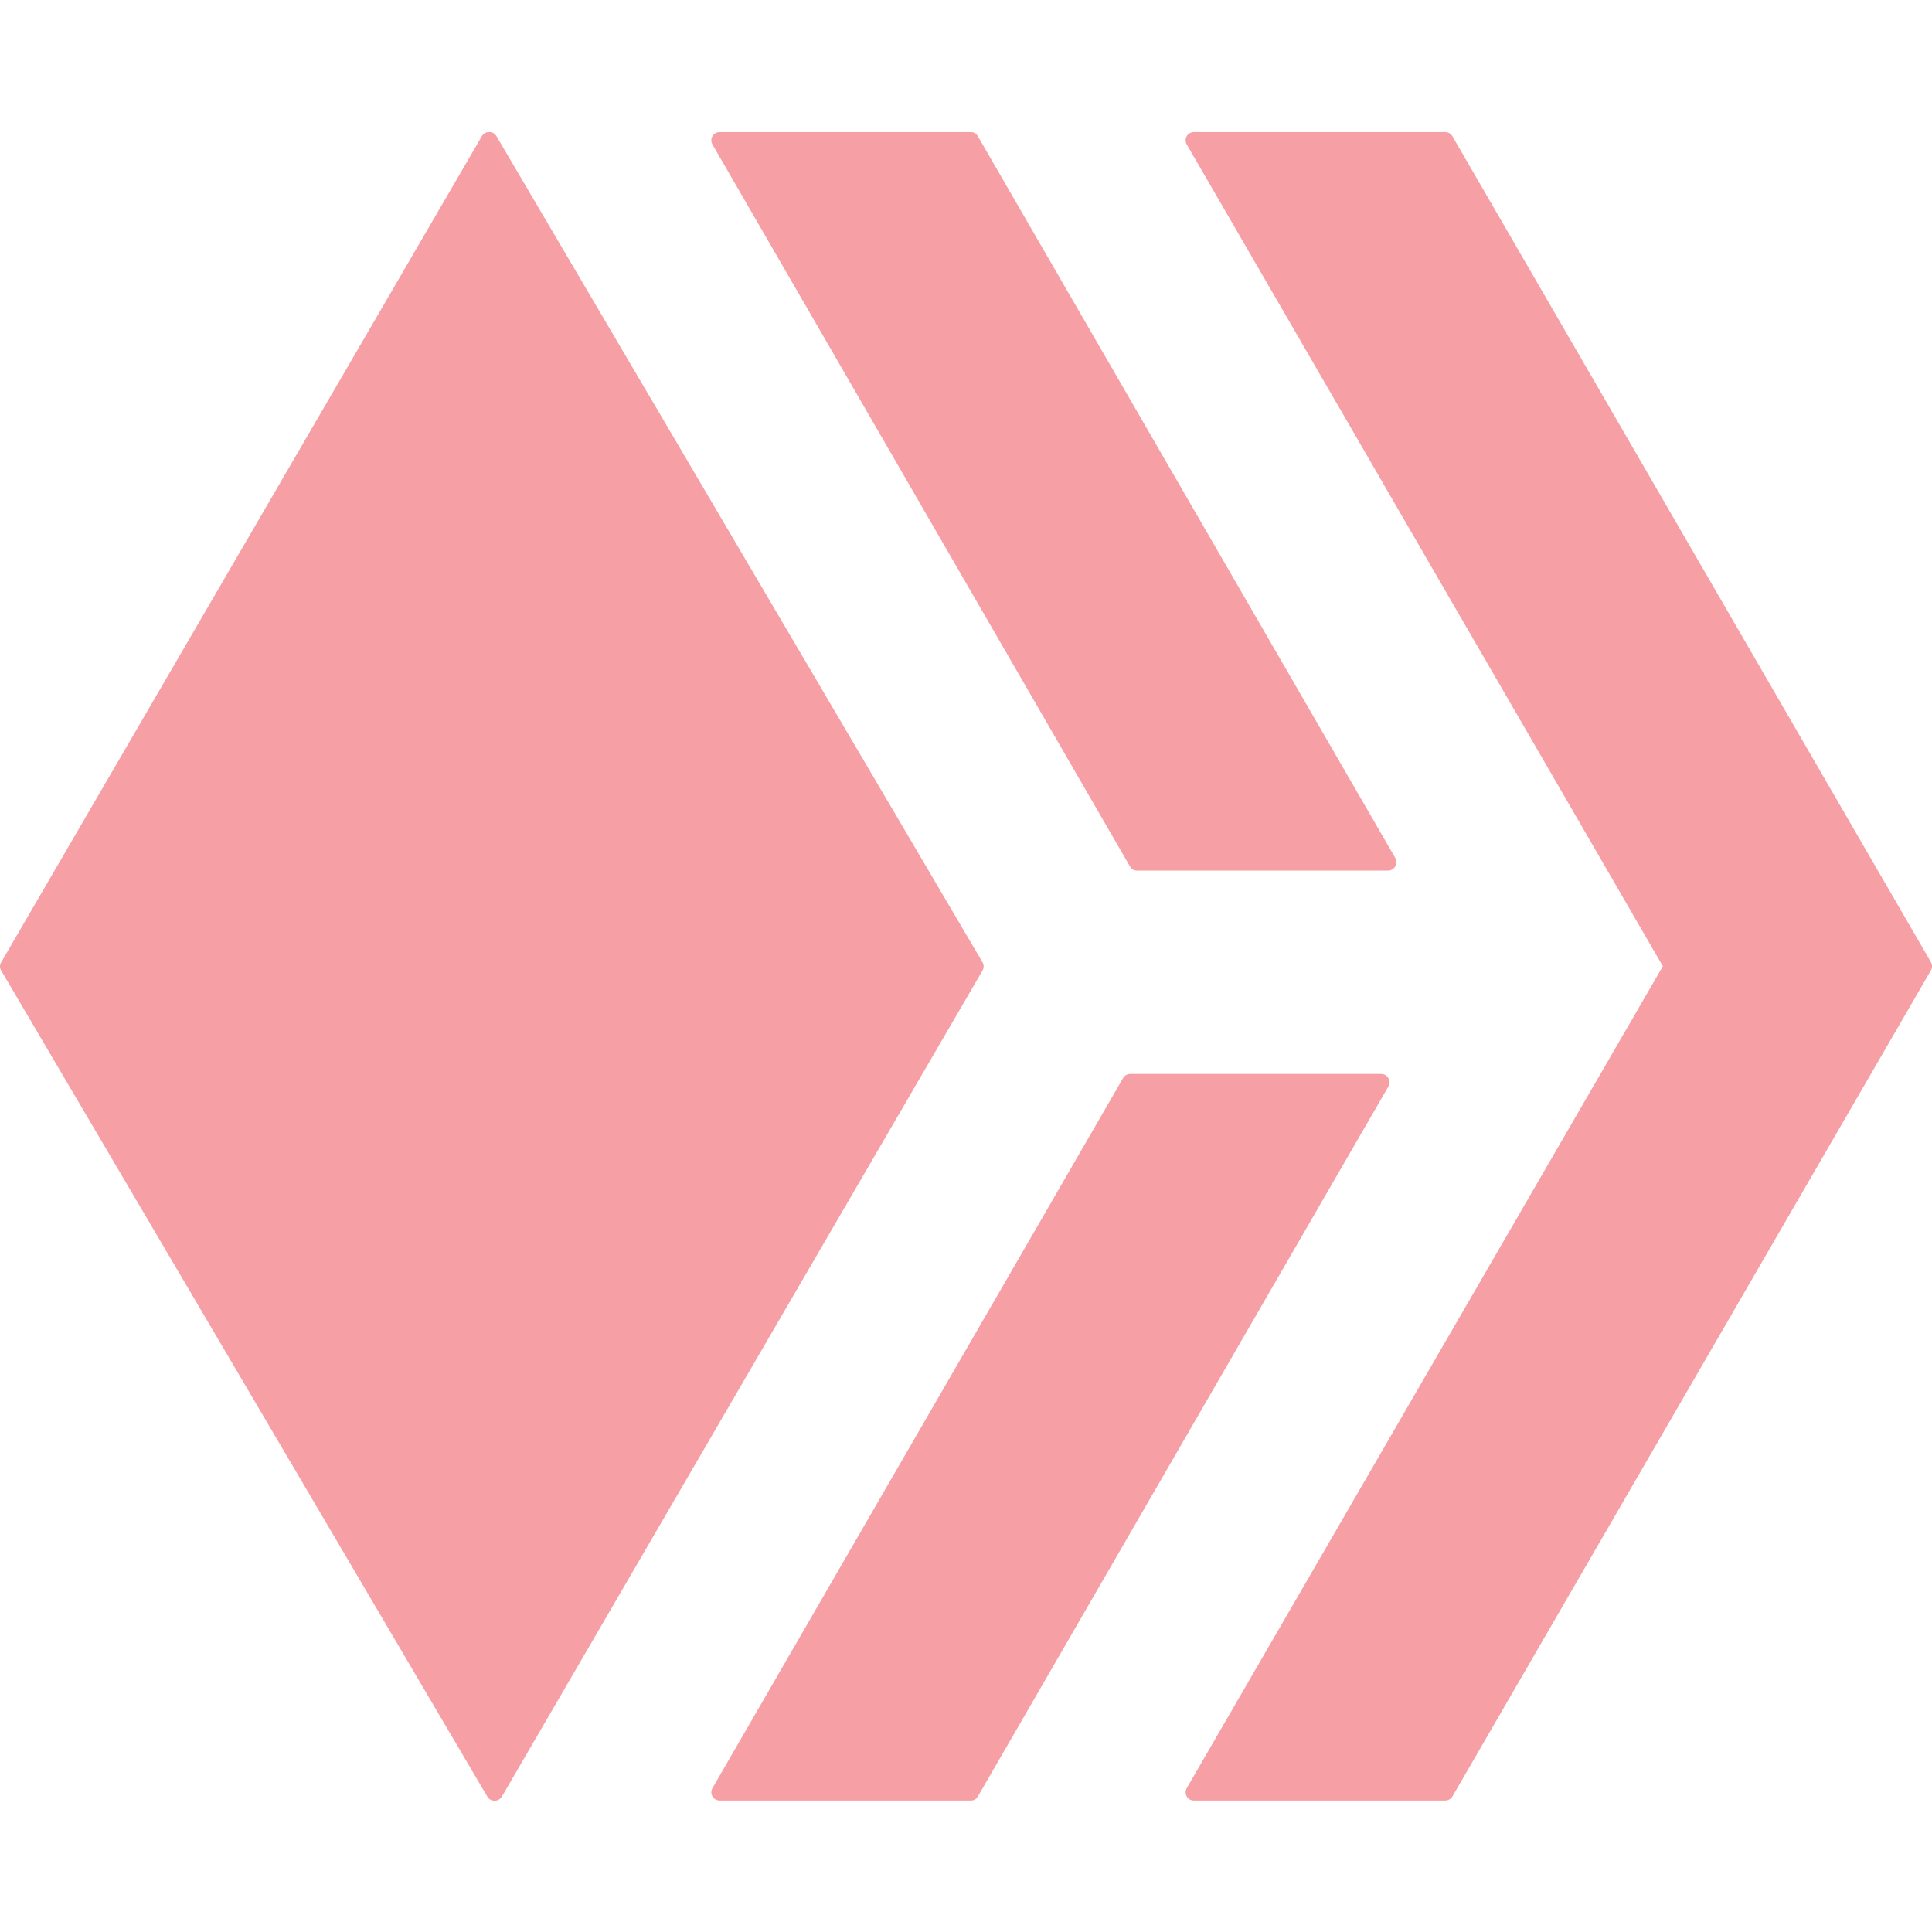 <svg width="16" height="16" viewBox="0 0 16 16" fill="none" xmlns="http://www.w3.org/2000/svg">
<g clip-path="url(#clip0_4875_135092)">
<path d="M4.051 1.094C4.039 1.093 4.027 1.096 4.016 1.102C4.006 1.108 3.997 1.117 3.991 1.127L0.01 7.969C0.003 7.98 0 7.992 0 8.004C0 8.016 0.003 8.028 0.01 8.038L4.036 14.879C4.062 14.924 4.129 14.924 4.156 14.879L8.137 8.037C8.143 8.027 8.146 8.014 8.146 8.002C8.146 7.99 8.142 7.978 8.136 7.968L4.111 1.127C4.105 1.117 4.096 1.108 4.086 1.102C4.075 1.096 4.063 1.093 4.051 1.094ZM5.96 1.094C5.948 1.094 5.936 1.097 5.925 1.103C5.915 1.109 5.906 1.117 5.9 1.128C5.894 1.138 5.891 1.15 5.891 1.162C5.891 1.174 5.894 1.186 5.9 1.196L9.357 7.174C9.363 7.185 9.371 7.194 9.382 7.201C9.393 7.207 9.405 7.21 9.417 7.21H11.495C11.548 7.21 11.582 7.151 11.555 7.105L8.098 1.128C8.092 1.117 8.083 1.108 8.072 1.102C8.062 1.096 8.05 1.093 8.038 1.094H5.96ZM9.887 1.094C9.875 1.094 9.863 1.097 9.853 1.103C9.842 1.109 9.834 1.118 9.828 1.128C9.822 1.138 9.819 1.15 9.819 1.162C9.819 1.174 9.822 1.186 9.828 1.196L13.771 8.002L9.828 14.809C9.822 14.819 9.819 14.831 9.819 14.843C9.819 14.855 9.822 14.866 9.828 14.877C9.834 14.887 9.842 14.896 9.853 14.902C9.863 14.908 9.875 14.911 9.887 14.911H11.969C11.981 14.911 11.993 14.908 12.003 14.902C12.013 14.897 12.022 14.888 12.028 14.878L15.991 8.036C15.997 8.026 16 8.014 16 8.002C16 7.99 15.997 7.979 15.991 7.968L12.028 1.128C12.022 1.117 12.013 1.109 12.003 1.103C11.993 1.097 11.981 1.094 11.969 1.094H9.887ZM9.36 8.894C9.348 8.894 9.336 8.897 9.326 8.903C9.315 8.909 9.307 8.918 9.301 8.928L5.9 14.809C5.874 14.854 5.907 14.911 5.96 14.911H8.038C8.05 14.912 8.062 14.909 8.073 14.903C8.084 14.897 8.092 14.888 8.098 14.878L11.498 8.998C11.505 8.987 11.508 8.975 11.508 8.963C11.508 8.951 11.505 8.939 11.498 8.929C11.492 8.918 11.484 8.909 11.473 8.903C11.463 8.897 11.45 8.894 11.438 8.894L9.36 8.894Z" fill="#EA0F1F" fill-opacity="0.4"/>
</g>
<defs>
<clipPath id="clip0_4875_135092">
<rect width="16" height="16" fill="white"/>
</clipPath>
</defs>
</svg>
